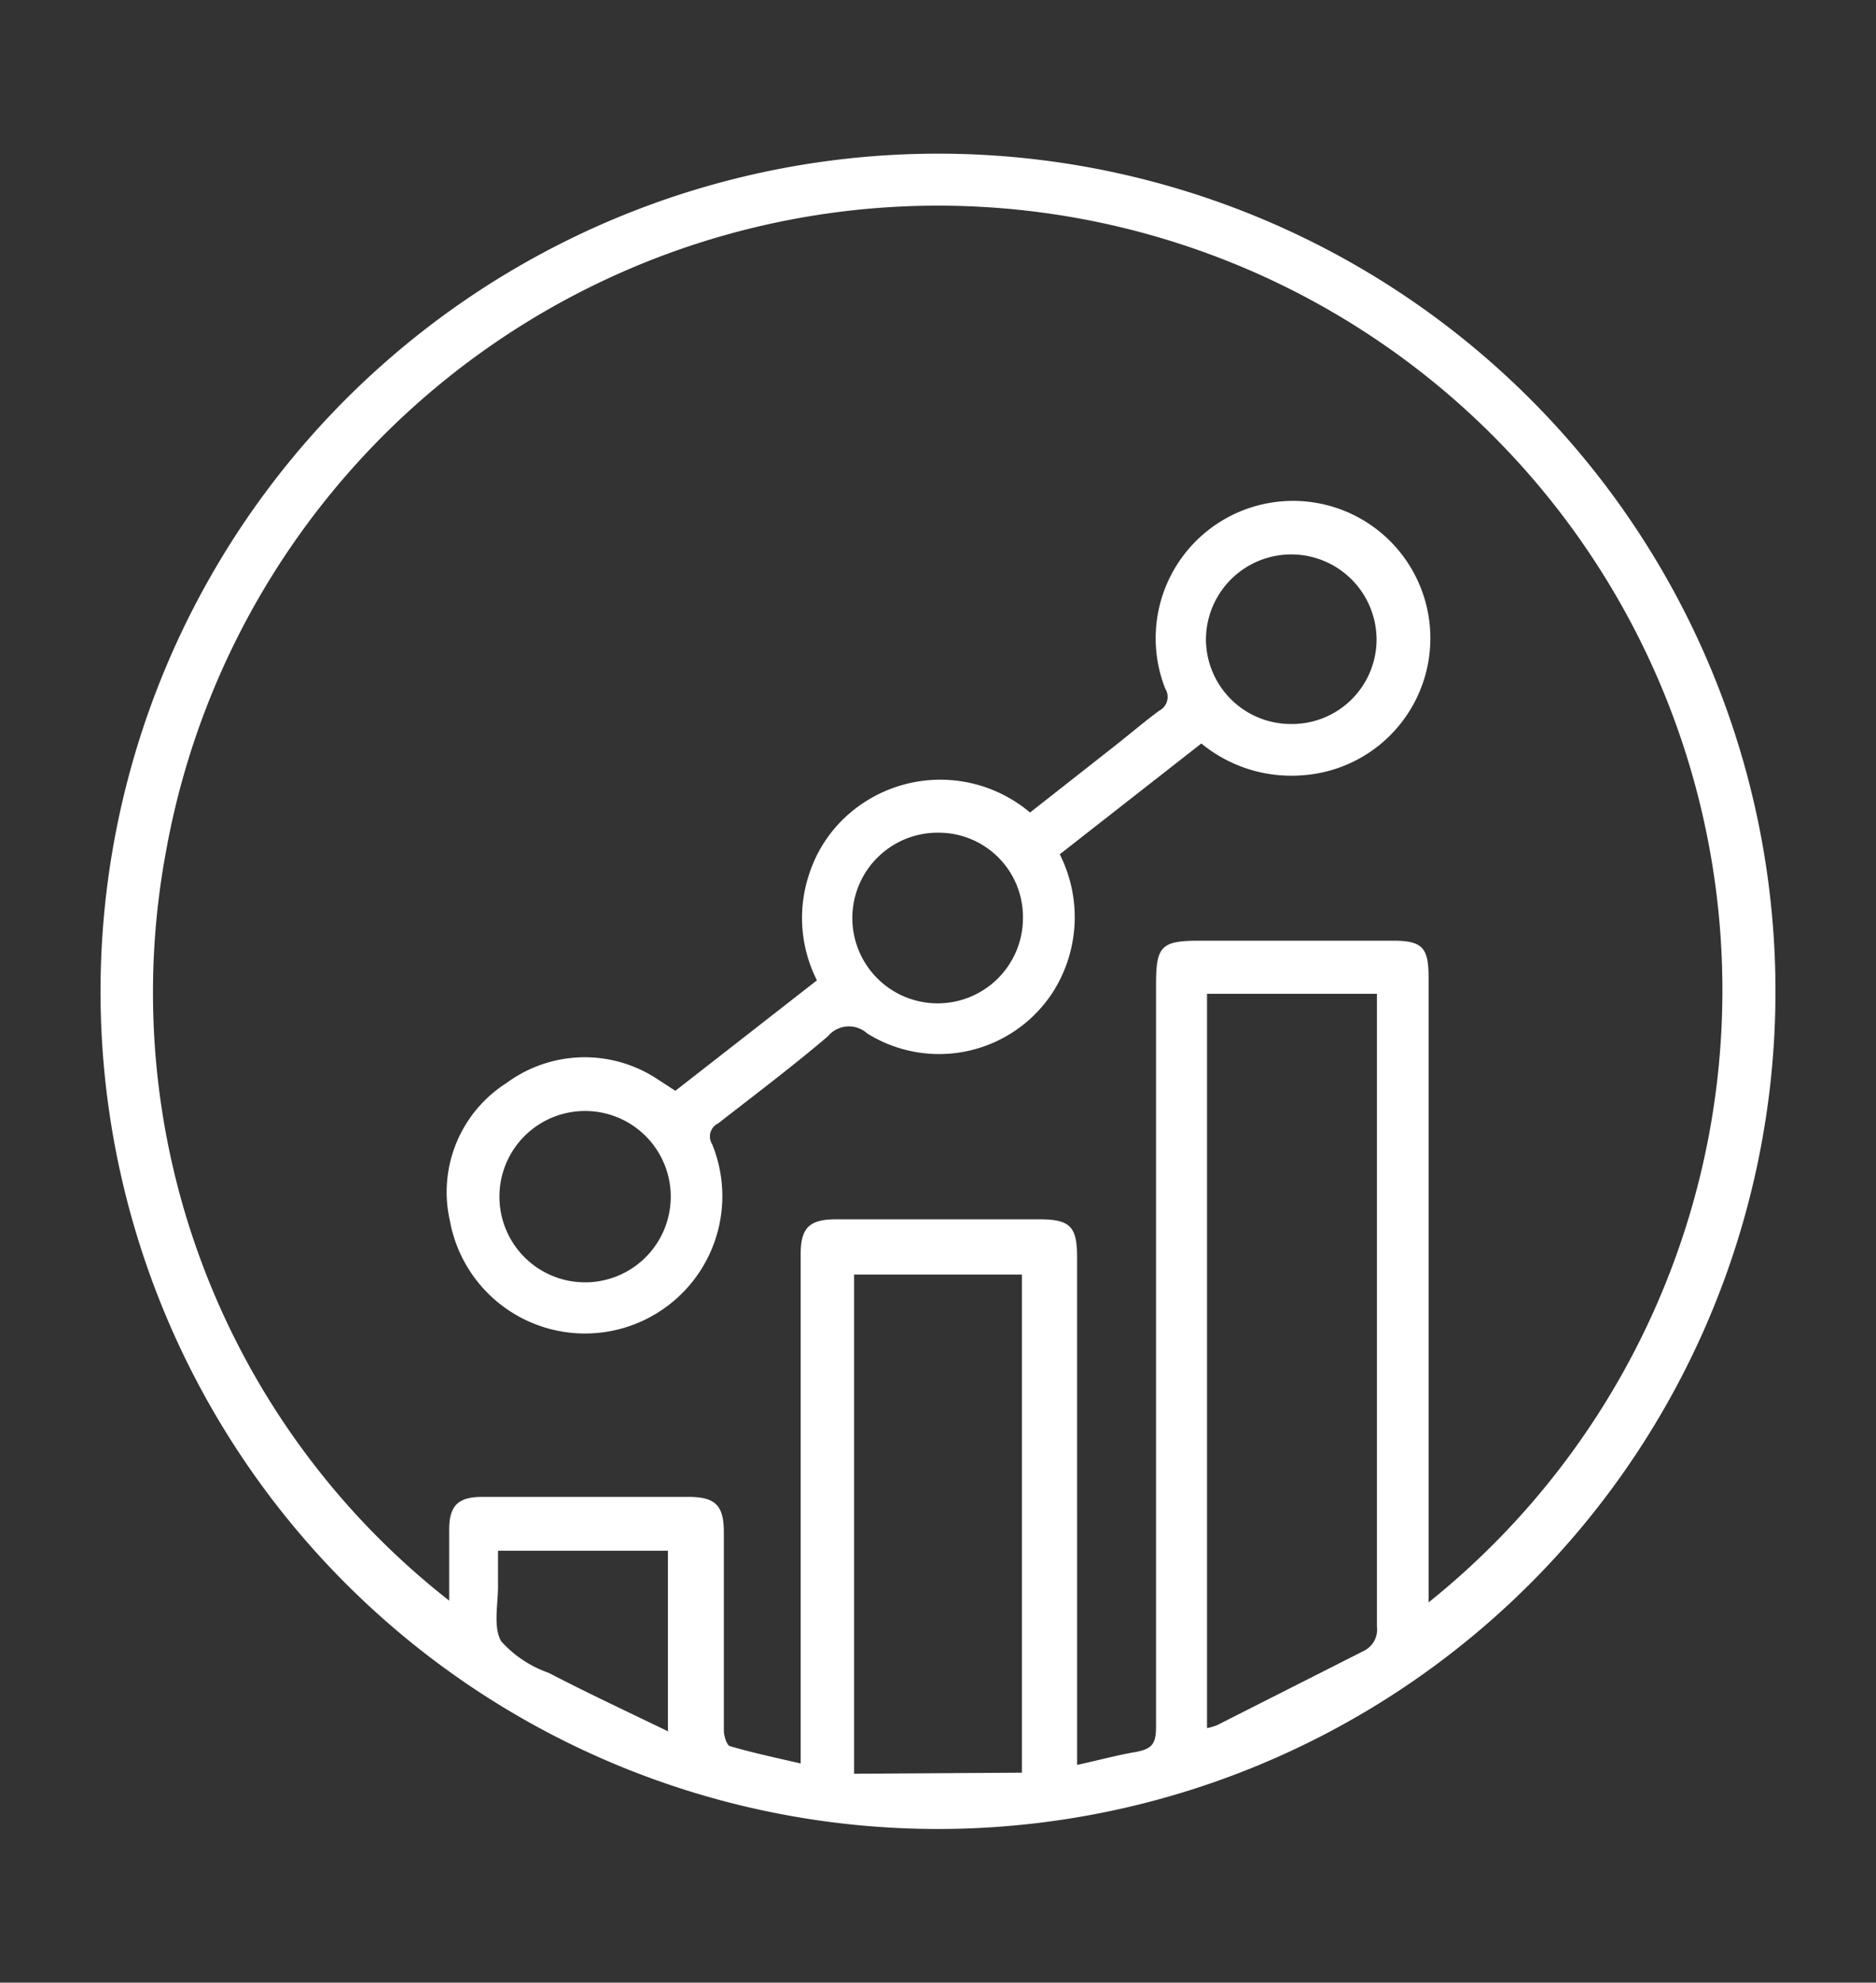<svg id="Capa_1" data-name="Capa 1" xmlns="http://www.w3.org/2000/svg" viewBox="0 0 53 56"><rect x="0" y="0" width="53" height="56" fill="#333333" stroke="none"/><defs><style>.cls-1{fill:#fff;}</style></defs><g id="GEeeWx"><path class="cls-1" d="M26.53,4.34A23.66,23.66,0,1,1,2.84,28,23.67,23.67,0,0,1,26.53,4.34ZM40.36,45.26A22.16,22.16,0,1,0,4.69,24.05a21.8,21.8,0,0,0,8,21.16c0-.68,0-1.33,0-2s.24-.93.93-.93h5.83c.76,0,1,.24,1,1,0,1.87,0,3.73,0,5.6,0,.15.08.41.17.44.65.19,1.31.33,2,.49V35.44c0-.75.23-1,1-1h5.74c.87,0,1.07.2,1.07,1.07V49.85c.6-.13,1.11-.27,1.63-.36s.6-.26.6-.74c0-7,0-14,0-20.95,0-1.08.15-1.23,1.23-1.23h5.47c.84,0,1,.21,1,1.05V45.26ZM34.1,28.07V48.81a1.35,1.35,0,0,0,.3-.09l4.13-2.09a.67.67,0,0,0,.37-.69q0-7.63,0-15.26V28.07Zm-5.23,22V36H24.13V50.1Zm-10-1.18V43.8h-4.8v1c0,.53-.14,1.16.09,1.56a3.25,3.25,0,0,0,1.34.89C16.62,47.83,17.73,48.35,18.91,48.92Z"/><path class="cls-1" d="M33.94,21l-4,3.13A3.94,3.94,0,0,1,29.76,28a3.83,3.83,0,0,1-5.26,1.19.77.77,0,0,0-1.11.08c-1,.85-2.06,1.65-3.1,2.46a.41.41,0,0,0-.17.59,3.88,3.88,0,1,1-7.41,2.16,3.65,3.65,0,0,1,1.6-3.89,3.72,3.72,0,0,1,4.2-.15l.57.37,2-1.56,2-1.56a3.9,3.9,0,0,1-.22-3,3.8,3.8,0,0,1,1.4-1.92,3.93,3.93,0,0,1,4.84.18l2.38-1.87c.42-.33.83-.68,1.26-1a.44.44,0,0,0,.18-.63,3.88,3.88,0,1,1,3.85,2.45A4,4,0,0,1,33.94,21Zm2.53-.55a2.39,2.39,0,0,0,2.42-2.38,2.41,2.41,0,1,0-4.82,0A2.4,2.4,0,0,0,36.47,20.45ZM14.11,33.76a2.42,2.42,0,1,0,2.42-2.38A2.42,2.42,0,0,0,14.11,33.76Zm12.4-10.24a2.41,2.41,0,1,0,2.39,2.39A2.38,2.38,0,0,0,26.51,23.52Z"/></g></svg>